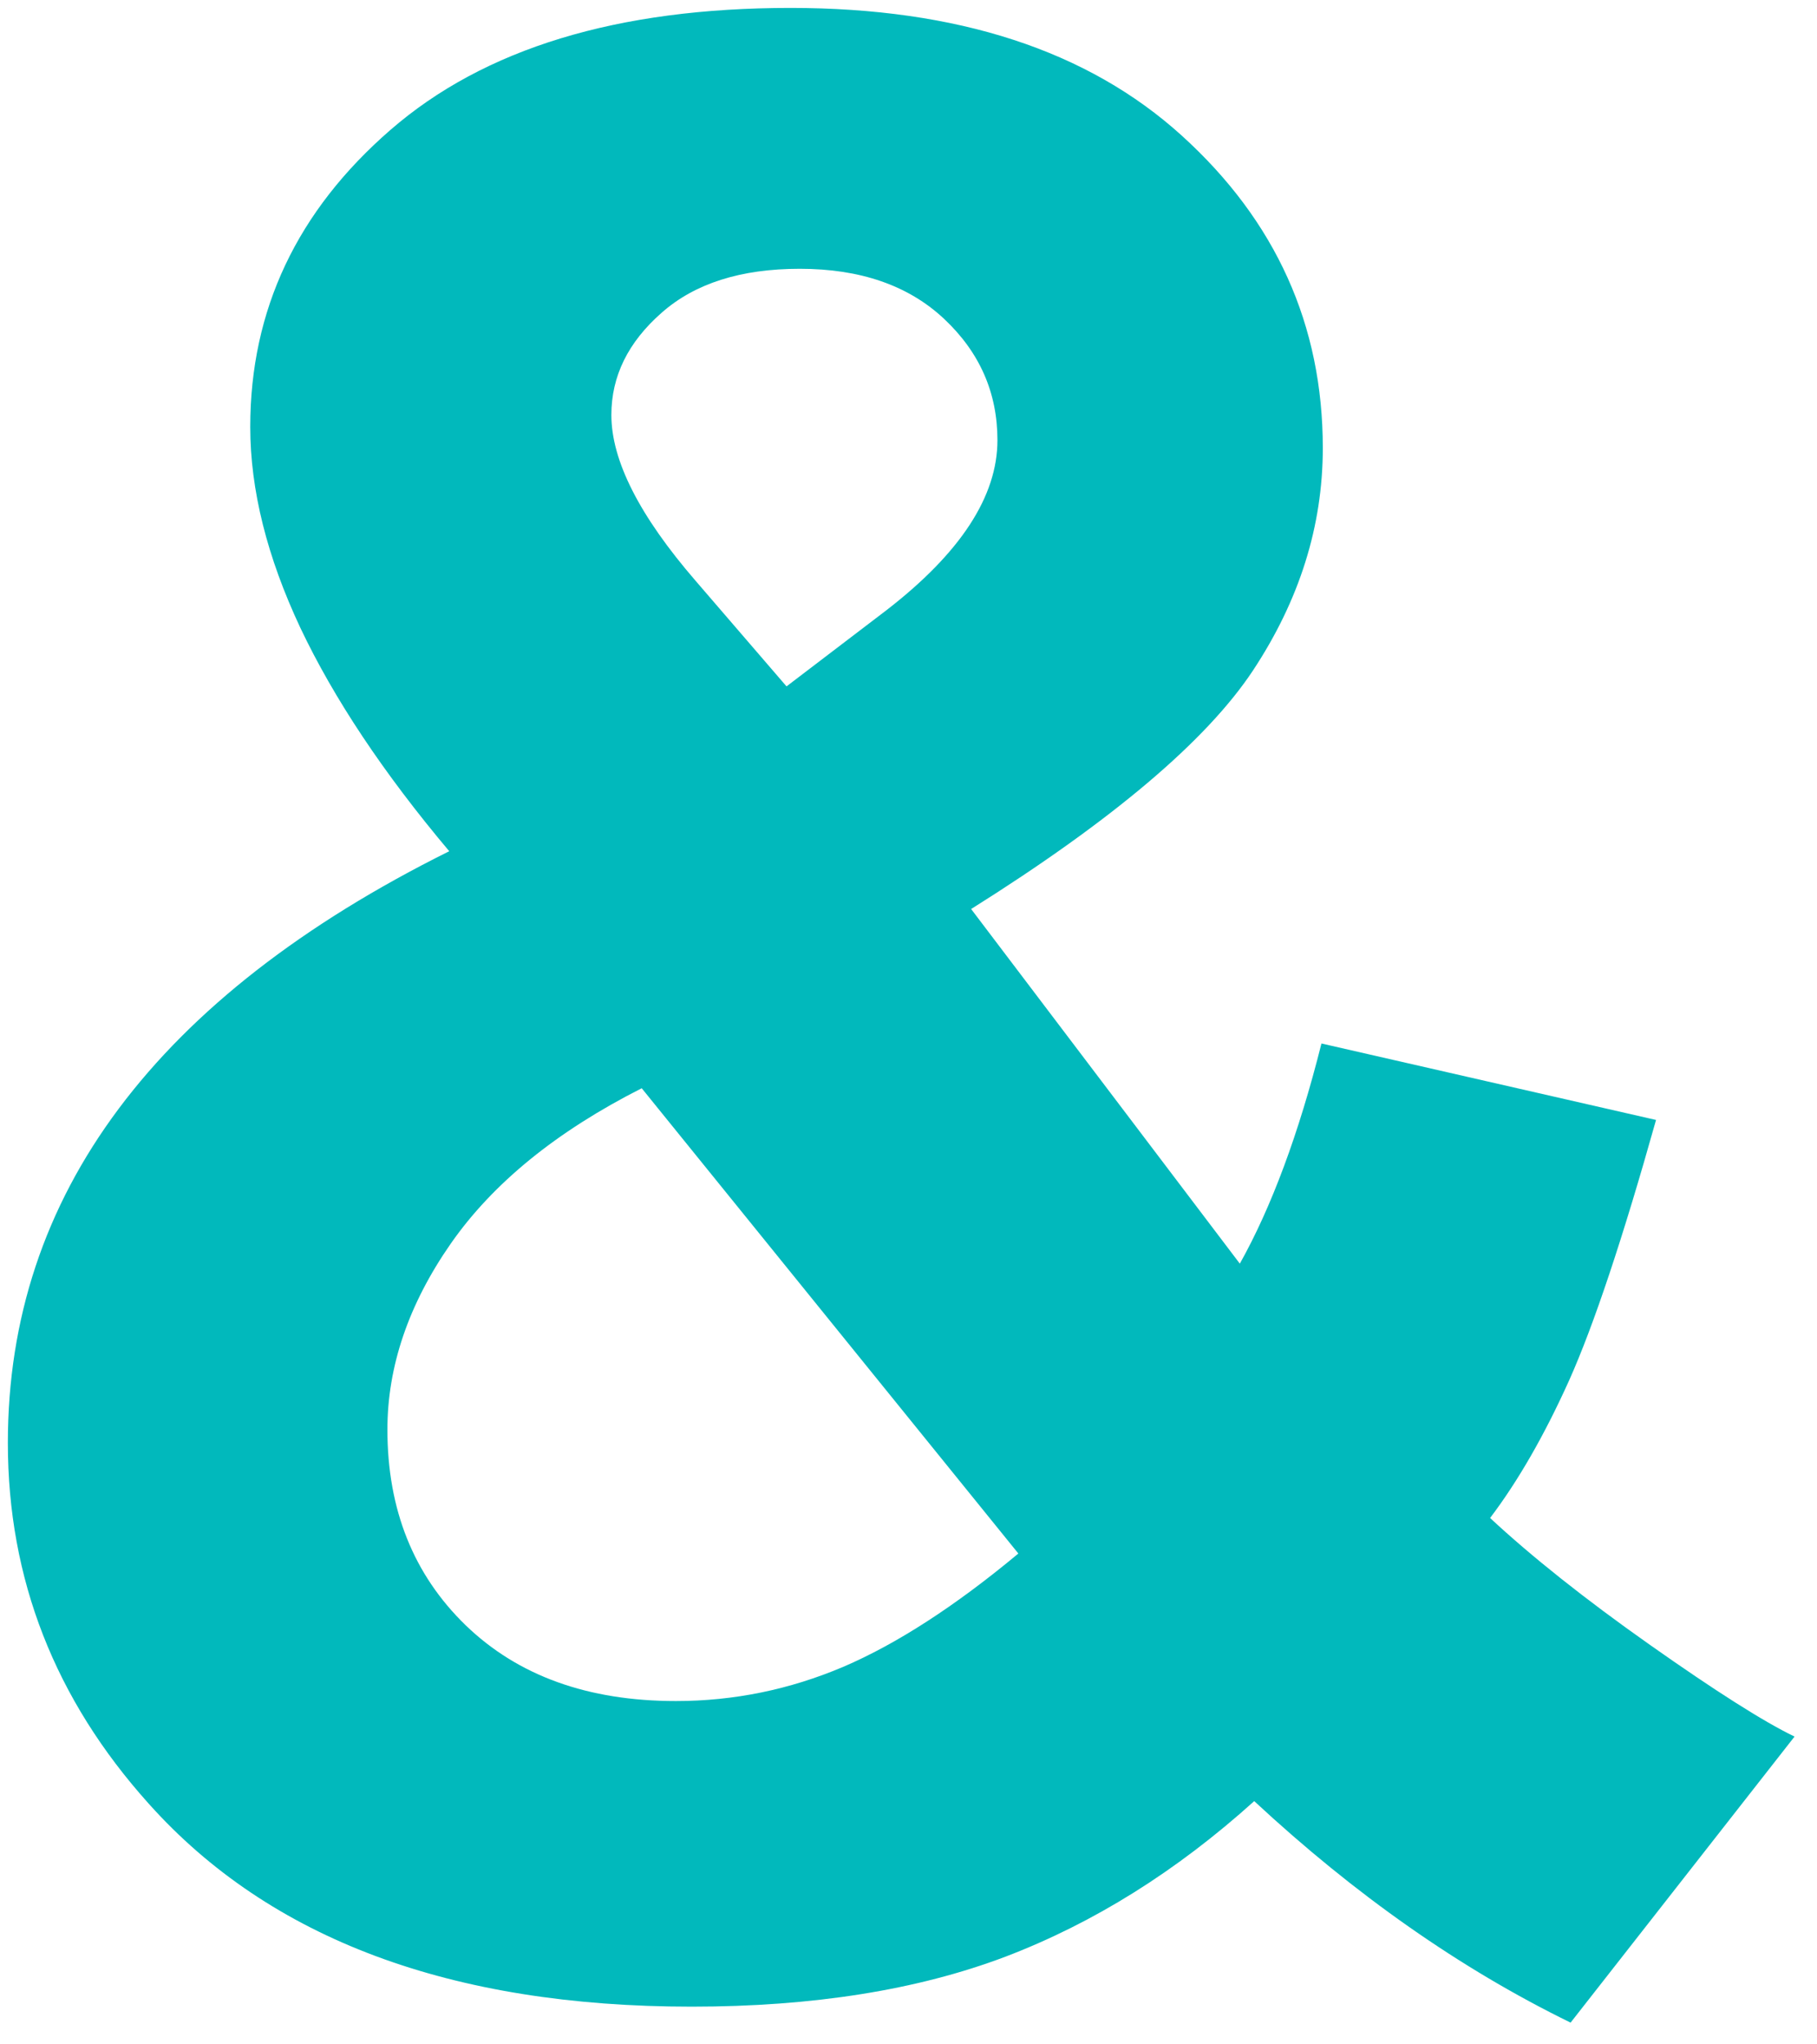 <?xml version="1.0" encoding="UTF-8" standalone="no"?>
<!DOCTYPE svg PUBLIC "-//W3C//DTD SVG 1.1//EN" "http://www.w3.org/Graphics/SVG/1.1/DTD/svg11.dtd">
<svg width="100%" height="100%" viewBox="0 0 120 135" version="1.1" xmlns="http://www.w3.org/2000/svg" xmlns:xlink="http://www.w3.org/1999/xlink" xml:space="preserve" xmlns:serif="http://www.serif.com/" style="fill-rule:evenodd;clip-rule:evenodd;stroke-linejoin:round;stroke-miterlimit:2;">
    <g transform="matrix(1,0,0,1,-311.532,-711.636)">
        <g transform="matrix(14.85,-3.7317e-21,-3.61219e-21,14.85,304.225,841.889)">
            <path d="M8.473,-1.049L7.477,0.223C6.988,-0.016 6.52,-0.344 6.07,-0.762C5.723,-0.449 5.354,-0.219 4.963,-0.07C4.572,0.078 4.107,0.152 3.568,0.152C2.498,0.152 1.693,-0.148 1.154,-0.75C0.736,-1.215 0.527,-1.75 0.527,-2.355C0.527,-2.906 0.691,-3.401 1.02,-3.841C1.348,-4.28 1.838,-4.662 2.49,-4.986C2.197,-5.334 1.977,-5.665 1.828,-5.979C1.68,-6.294 1.605,-6.592 1.605,-6.873C1.605,-7.393 1.813,-7.833 2.229,-8.194C2.646,-8.556 3.238,-8.736 4.008,-8.736C4.75,-8.736 5.33,-8.547 5.748,-8.168C6.166,-7.789 6.375,-7.326 6.375,-6.779C6.375,-6.432 6.271,-6.102 6.064,-5.789C5.857,-5.477 5.439,-5.123 4.811,-4.729L6.006,-3.152C6.146,-3.402 6.268,-3.729 6.369,-4.131L7.857,-3.791C7.709,-3.264 7.58,-2.878 7.471,-2.634C7.361,-2.39 7.244,-2.186 7.119,-2.021C7.303,-1.85 7.54,-1.661 7.831,-1.456C8.122,-1.251 8.336,-1.115 8.473,-1.049ZM3.99,-5.719L4.436,-6.059C4.764,-6.313 4.928,-6.564 4.928,-6.814C4.928,-7.025 4.849,-7.205 4.69,-7.354C4.532,-7.502 4.318,-7.576 4.049,-7.576C3.787,-7.576 3.582,-7.511 3.434,-7.38C3.285,-7.249 3.211,-7.098 3.211,-6.926C3.211,-6.723 3.336,-6.477 3.586,-6.188L3.99,-5.719ZM3.346,-3.932C2.967,-3.74 2.684,-3.51 2.496,-3.24C2.309,-2.971 2.215,-2.695 2.215,-2.414C2.215,-2.059 2.331,-1.769 2.563,-1.544C2.796,-1.319 3.107,-1.207 3.498,-1.207C3.756,-1.207 4.004,-1.258 4.242,-1.359C4.48,-1.461 4.74,-1.629 5.021,-1.863L3.346,-3.932Z" style="fill:rgb(1,185,188);fill-rule:nonzero;stroke:black;stroke-opacity:0;stroke-width:0.07px;"/>
        </g>
    </g>
</svg>
